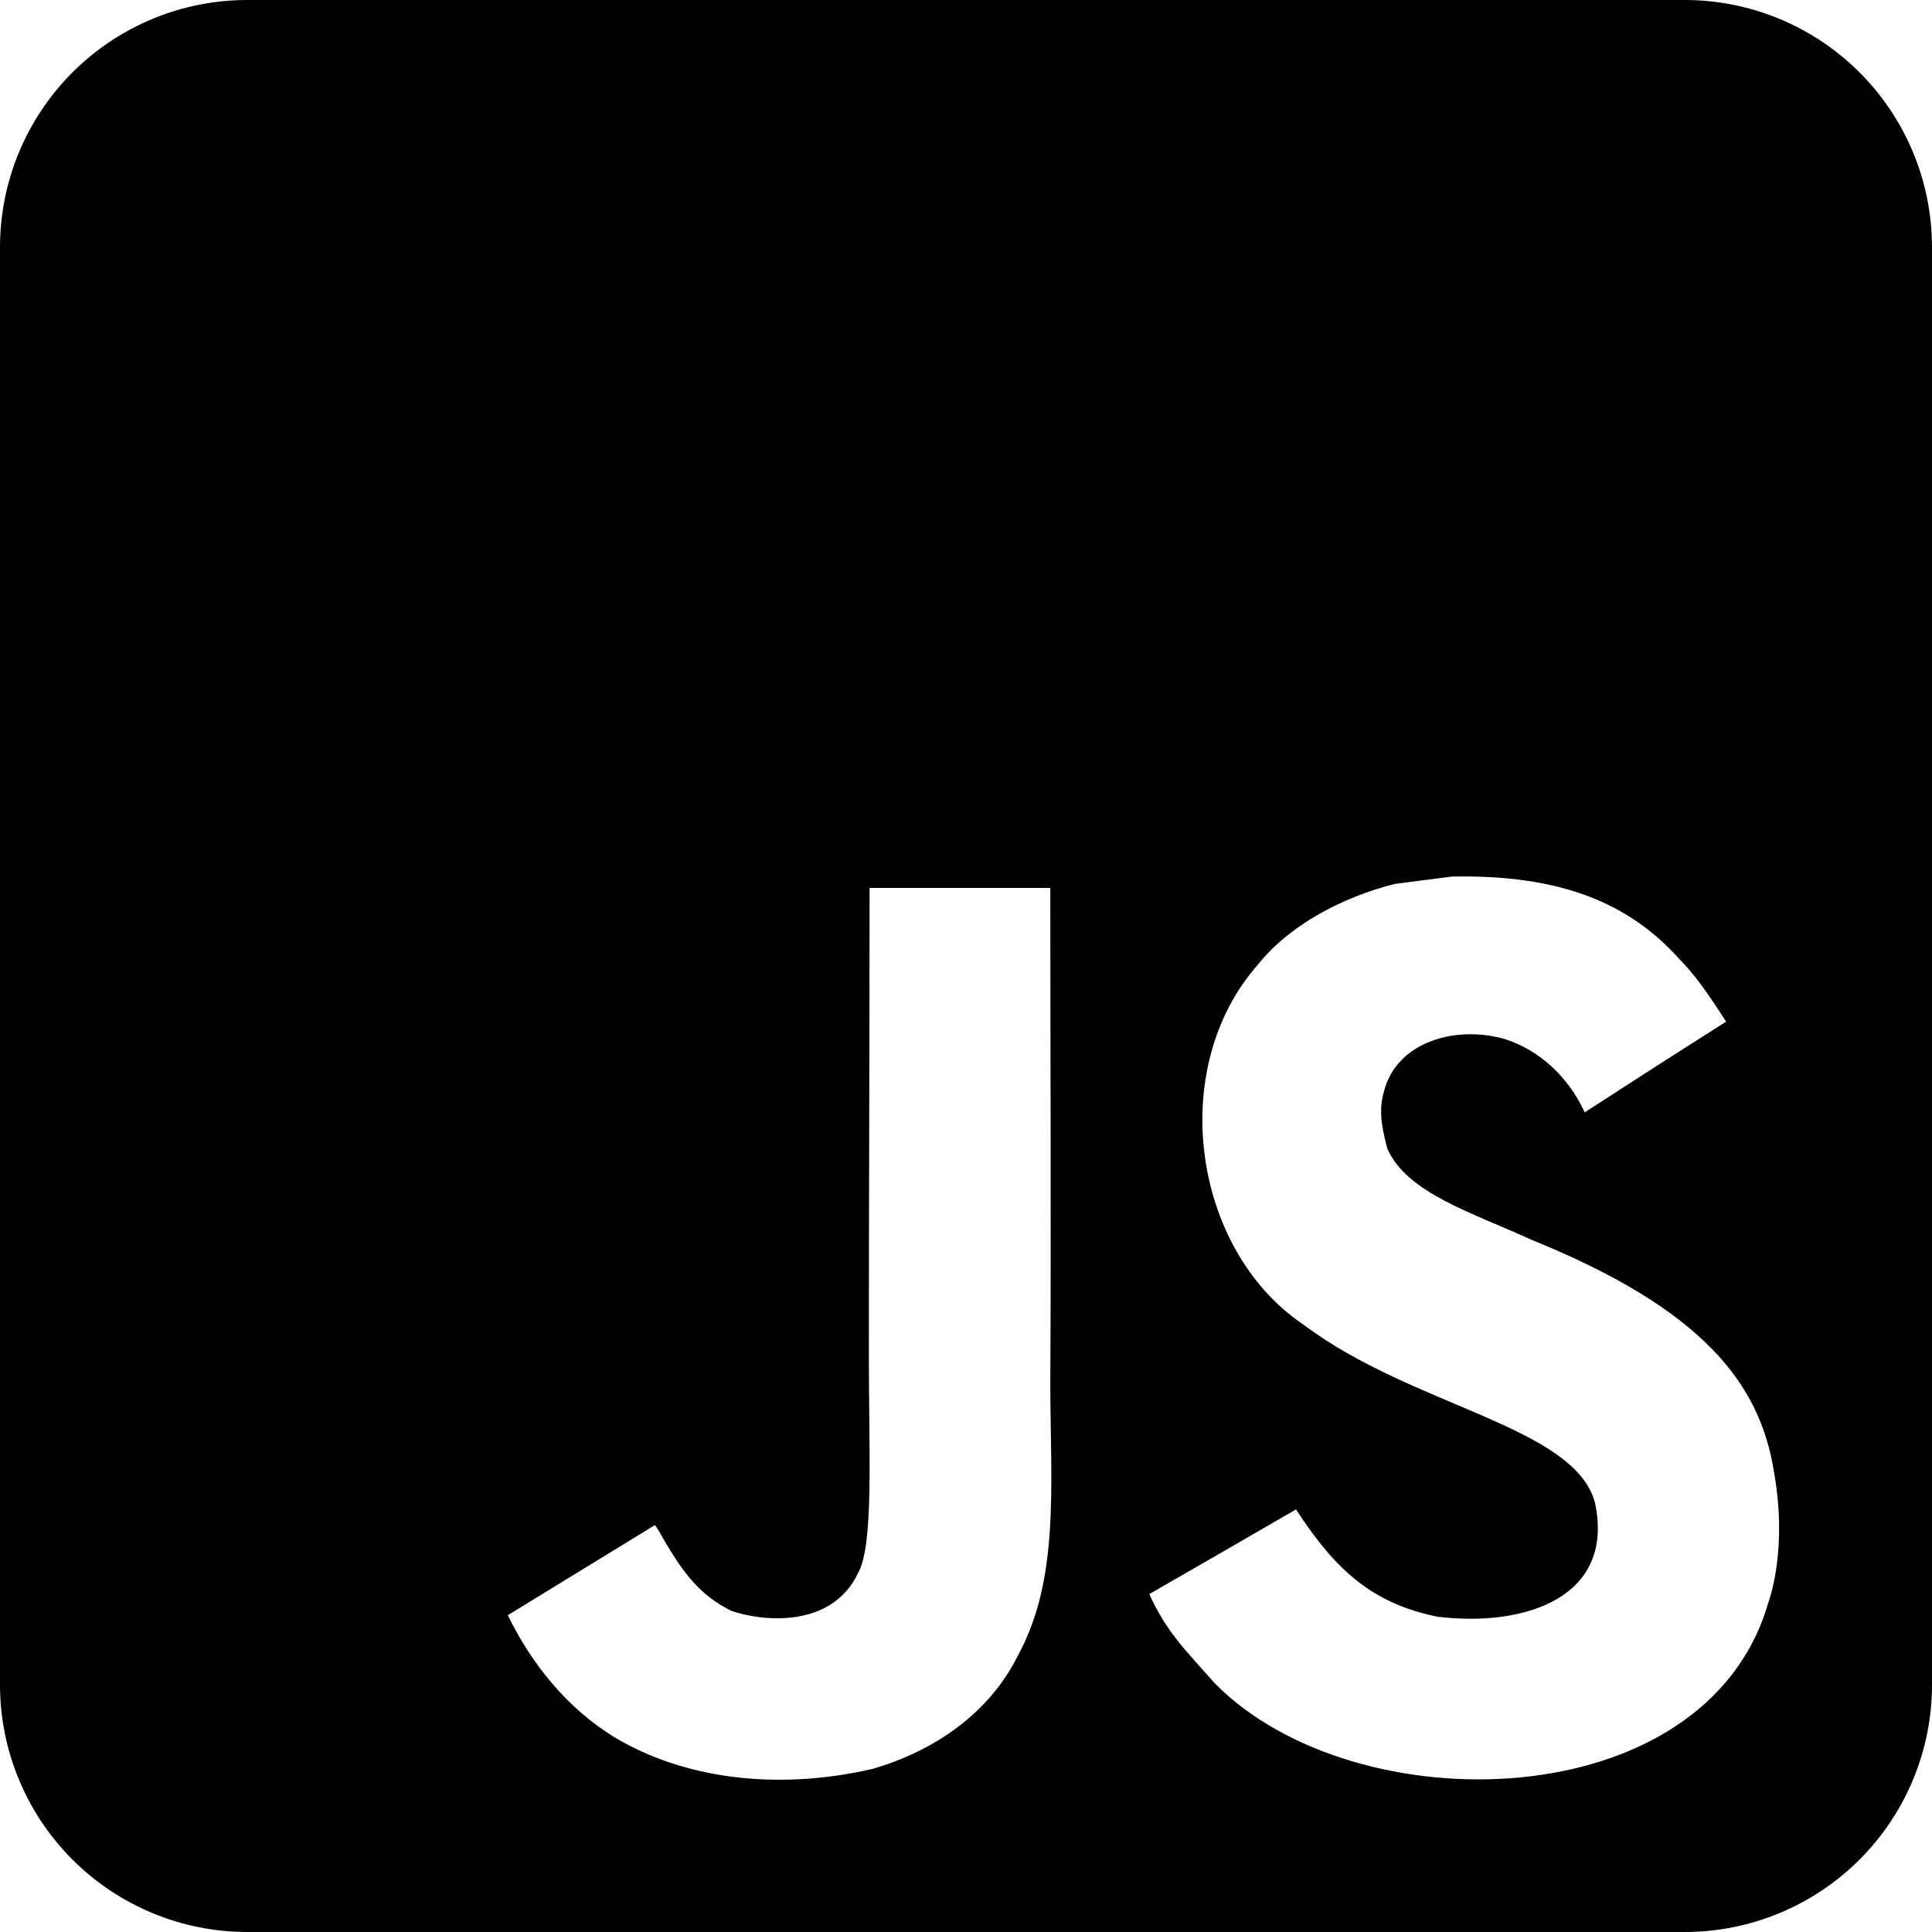 <?xml version="1.0" encoding="UTF-8" standalone="no"?>
<!DOCTYPE svg PUBLIC "-//W3C//DTD SVG 1.1//EN" "http://www.w3.org/Graphics/SVG/1.1/DTD/svg11.dtd">
<svg width="100%" height="100%" viewBox="0 0 2500 2500" version="1.1" xmlns="http://www.w3.org/2000/svg" xmlns:xlink="http://www.w3.org/1999/xlink" xml:space="preserve" xmlns:serif="http://www.serif.com/" style="fill-rule:evenodd;clip-rule:evenodd;stroke-linejoin:round;stroke-miterlimit:2;">
    <path d="M0,320C-0,235.131 33.714,153.737 93.726,93.726C153.737,33.714 235.131,-0 320,0L2180,0C2264.87,-0 2346.26,33.714 2406.27,93.726C2466.29,153.737 2500,235.131 2500,320L2500,2180C2500,2264.87 2466.29,2346.26 2406.27,2406.27C2346.26,2466.29 2264.87,2500 2180,2500L320,2500C235.131,2500 153.737,2466.29 93.726,2406.27C33.714,2346.26 -0,2264.87 0,2180L0,320ZM1359.08,1149L1125.24,1149C1125.24,1351 1124.29,1551.57 1124.29,1753.57C1124.29,1882.13 1130.94,2000 1110.03,2036.12C1075.81,2107.17 987.17,2098.38 946.77,2084.6C905.658,2064.4 884.746,2035.64 860.506,1995.01C853.852,1983.37 848.862,1974.34 847.196,1973.62C783.748,2012.36 720.532,2051.33 657.082,2090.07C688.691,2154.94 735.266,2211.26 794.914,2247.86C884.03,2301.33 1003.8,2317.73 1129.04,2288.97C1210.55,2265.21 1280.89,2216.02 1317.73,2141.16C1370.96,2043.01 1359.55,1924.19 1359.08,1792.78C1360.27,1578.42 1359.08,1364.07 1359.08,1149ZM2295.39,1903.76C2277.09,1789.69 2202.71,1693.92 1982.41,1604.56C1905.89,1569.39 1820.58,1544.2 1795.15,1486.22C1786.12,1452.47 1784.93,1433.46 1790.64,1413.02C1807.03,1346.72 1886.17,1326.05 1948.91,1345.06C1989.31,1358.6 2027.57,1389.74 2050.62,1439.4C2158.51,1369.54 2158.27,1370.01 2233.6,1322.01C2206.04,1279.23 2191.3,1259.51 2173.24,1241.21C2108.37,1168.73 2019.96,1131.42 1878.57,1134.27C1854.09,1137.36 1829.38,1140.68 1804.89,1143.78C1734.32,1161.6 1667.06,1198.67 1627.61,1248.34C1509.27,1382.61 1543.01,1617.63 1687.03,1714.36C1828.9,1820.82 2037.31,1845.06 2063.93,1944.63C2089.83,2066.54 1974.34,2105.99 1859.55,2091.97C1774.95,2074.39 1727.9,2031.37 1677.04,1953.19C1583.41,2007.37 1583.41,2007.37 1487.17,2062.74C1509.98,2112.64 1533.98,2135.22 1572.25,2178.47C1753.33,2362.17 2206.51,2353.14 2287.79,2075.1C2291.11,2065.59 2312.98,2001.9 2295.39,1903.76Z" style="fill-rule:nonzero;"/>
</svg>
